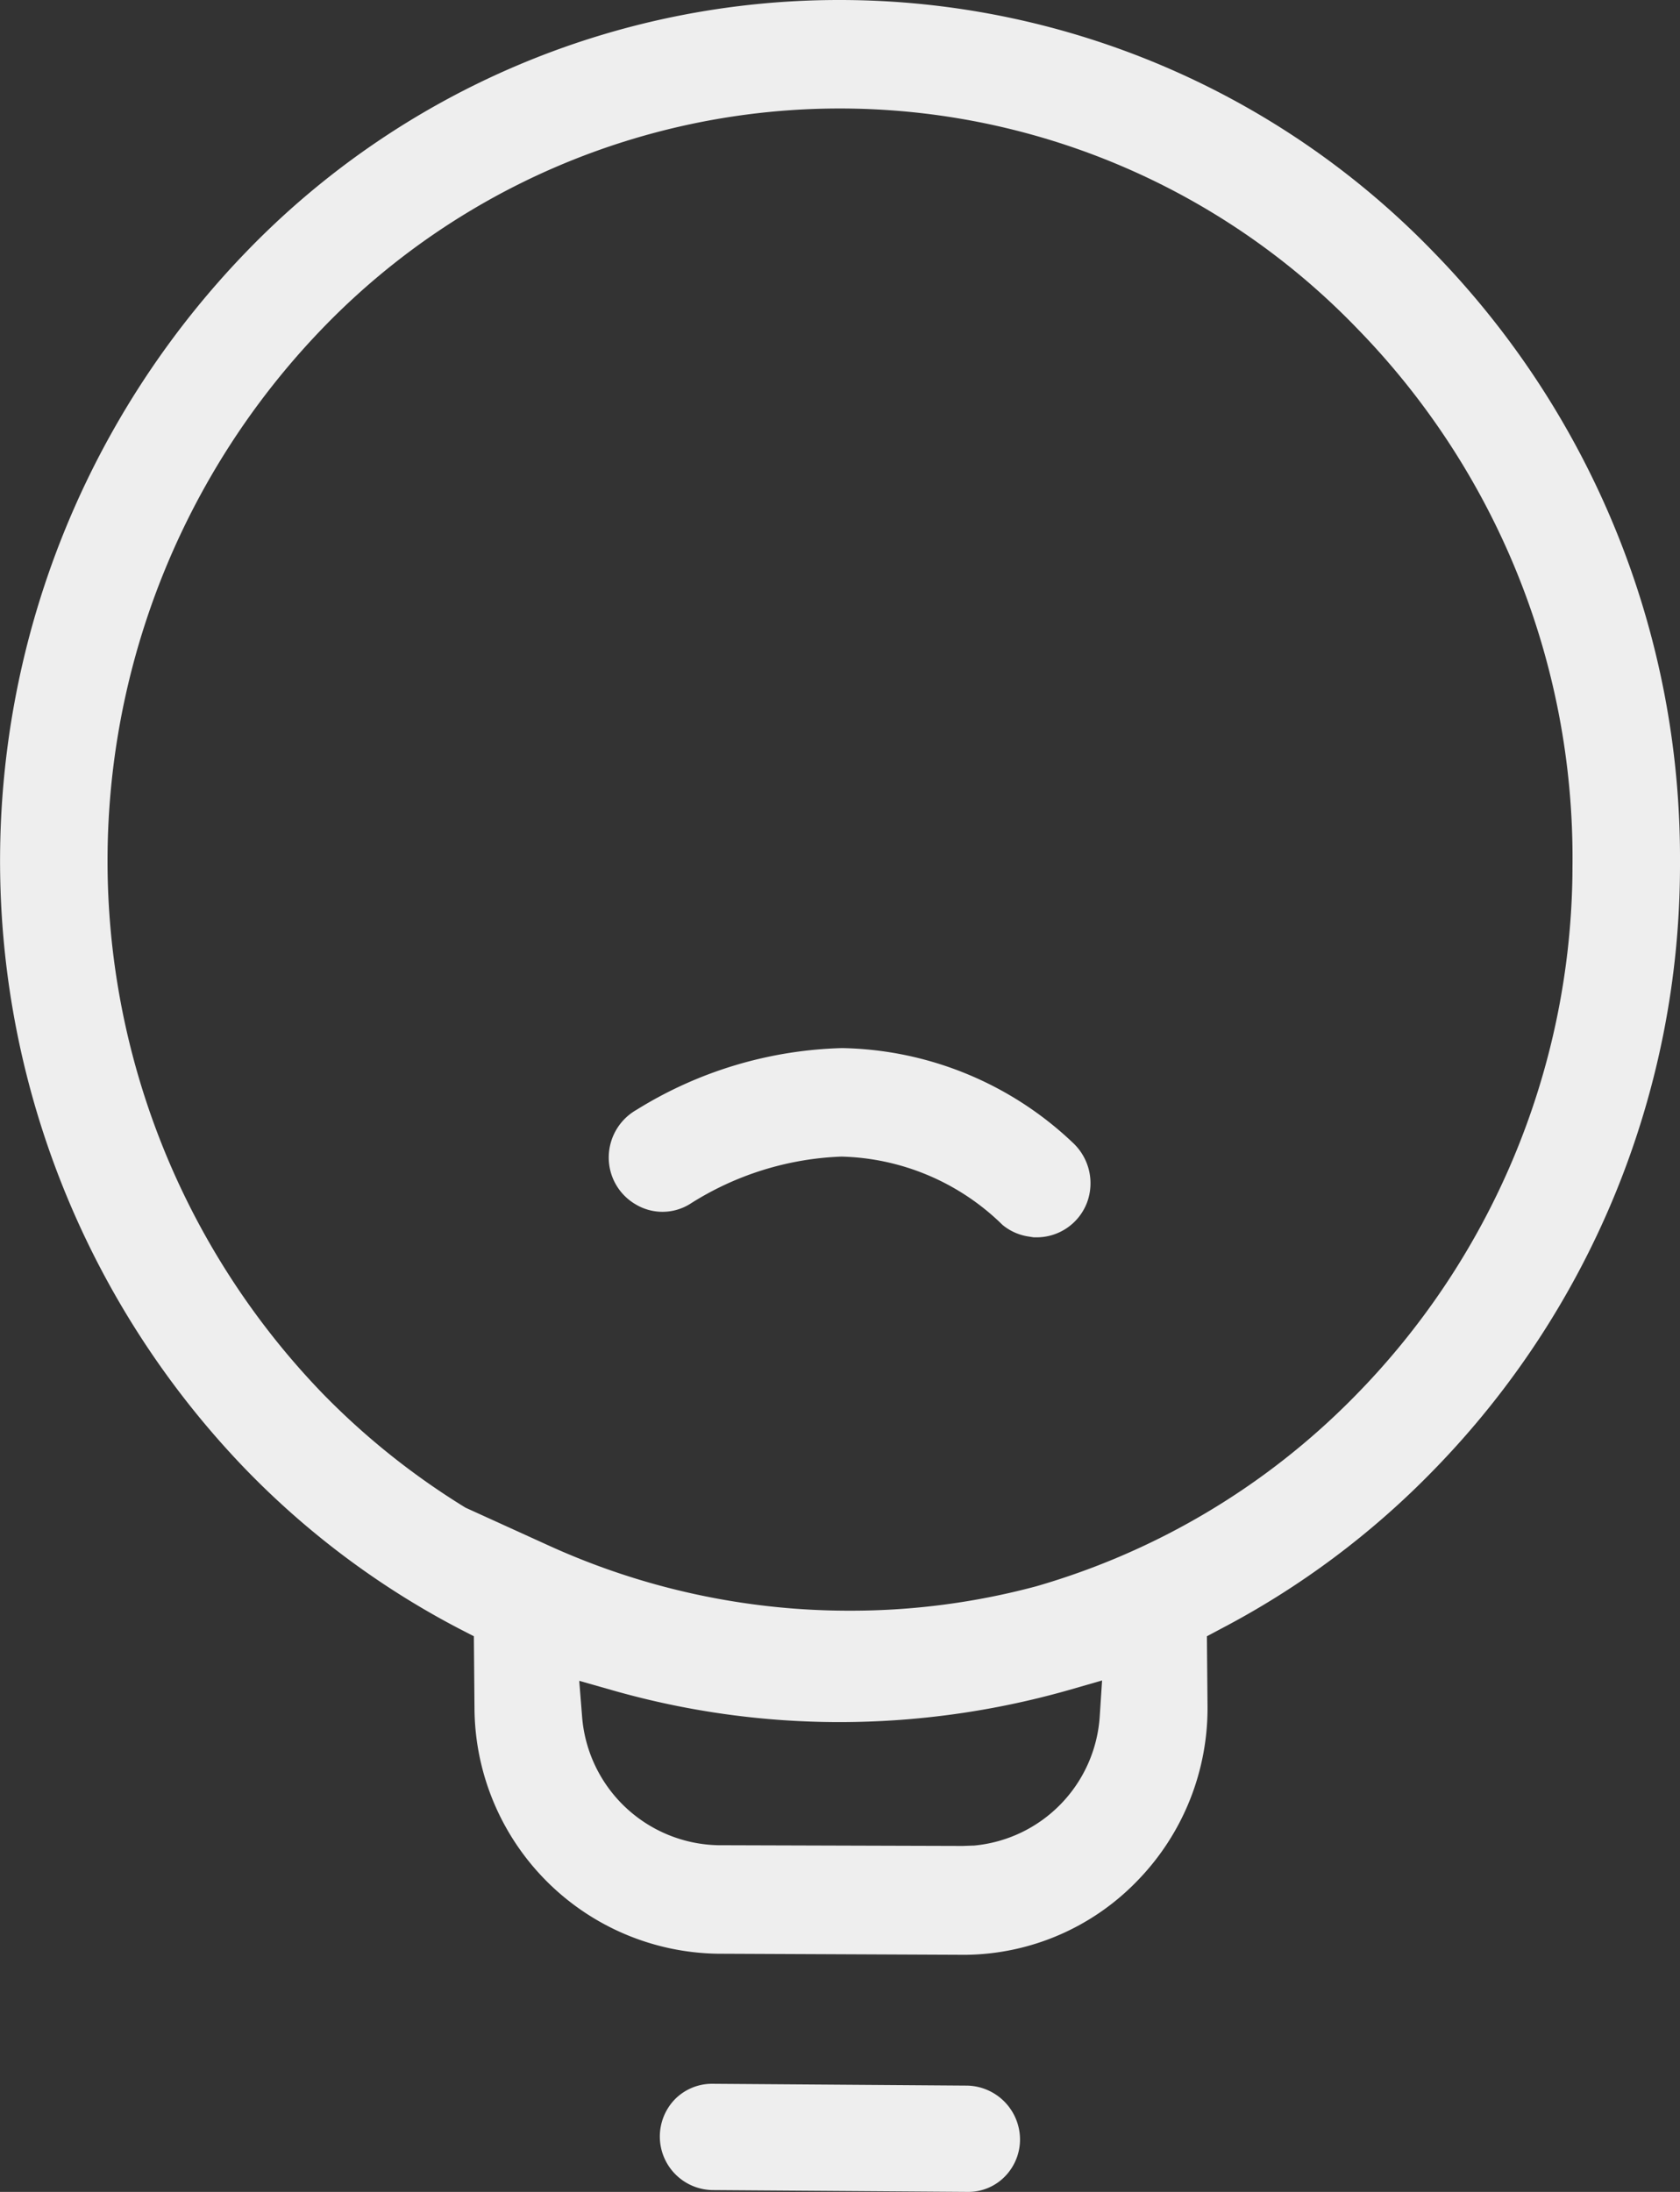 <svg xmlns="http://www.w3.org/2000/svg" width="46" height="60" viewBox="0 0 46 60">
  <rect x="0" y="0" width="46" height="60" fill="#333333" stroke="none"/>
  <defs>
    <style>
      .cls-1 {
        fill: #eee;
        fill-rule: evenodd;
      }
    </style>
  </defs>
  <path id="形状_17" data-name="形状 17" class="cls-1" d="M963.484,9585.09l-7-.05a1.431,1.431,0,0,0-1,.42,1.466,1.466,0,0,0,1.029,2.49l7,0.05a1.4,1.4,0,0,0,1-.42,1.448,1.448,0,0,0,.416-1.03A1.479,1.479,0,0,0,963.484,9585.09Zm12.777-50.18A22.617,22.617,0,0,0,960,9528h-0.024a22.553,22.553,0,0,0-16.24,6.9,23.987,23.987,0,0,0,0,33.33,22.851,22.851,0,0,0,5.87,4.37l0.369,0.19,0.017,1.98a6.761,6.761,0,0,0,6.662,6.71l6.785,0.03a6.628,6.628,0,0,0,4.706-2.03,6.769,6.769,0,0,0,1.918-4.8l-0.017-1.89,0.376-.2a22.946,22.946,0,0,0,5.843-4.36A23.7,23.7,0,0,0,983,9551.72l0-.16A23.736,23.736,0,0,0,976.261,9534.91Zm-9.149,40.07a3.8,3.8,0,0,1-3.448,3.54h-0.029l-0.271.01h-0.015l-6.686-.02a3.817,3.817,0,0,1-3.724-3.51l-0.079-.99,0.95,0.27a22.674,22.674,0,0,0,6.182.86H960a23.016,23.016,0,0,0,6.238-.87l0.938-.27Zm12.942-22.99a20.725,20.725,0,0,1-6.01,14.28,19.975,19.975,0,0,1-8.663,5.15,19.587,19.587,0,0,1-5.1.67h-0.015a19.835,19.835,0,0,1-8.234-1.78l-2.286-1.04a20.257,20.257,0,0,1-3.927-3.14,20.993,20.993,0,0,1,0-29.13,19.675,19.675,0,0,1,28.359.01,20.729,20.729,0,0,1,5.879,14.56Zm-13.679,7.29a9.409,9.409,0,0,0-6.32-2.59,11.211,11.211,0,0,0-5.627,1.69,1.5,1.5,0,0,0-.76,1.3,1.481,1.481,0,0,0,.741,1.29,1.427,1.427,0,0,0,1.478-.01,8.276,8.276,0,0,1,4.15-1.3,6.518,6.518,0,0,1,4.413,1.87,1.456,1.456,0,0,0,.728.32l0.127,0.02h0.085a1.476,1.476,0,0,0,1.373-.95A1.514,1.514,0,0,0,966.375,9559.28Z" transform="translate(-937 -9528)"/>
</svg>
